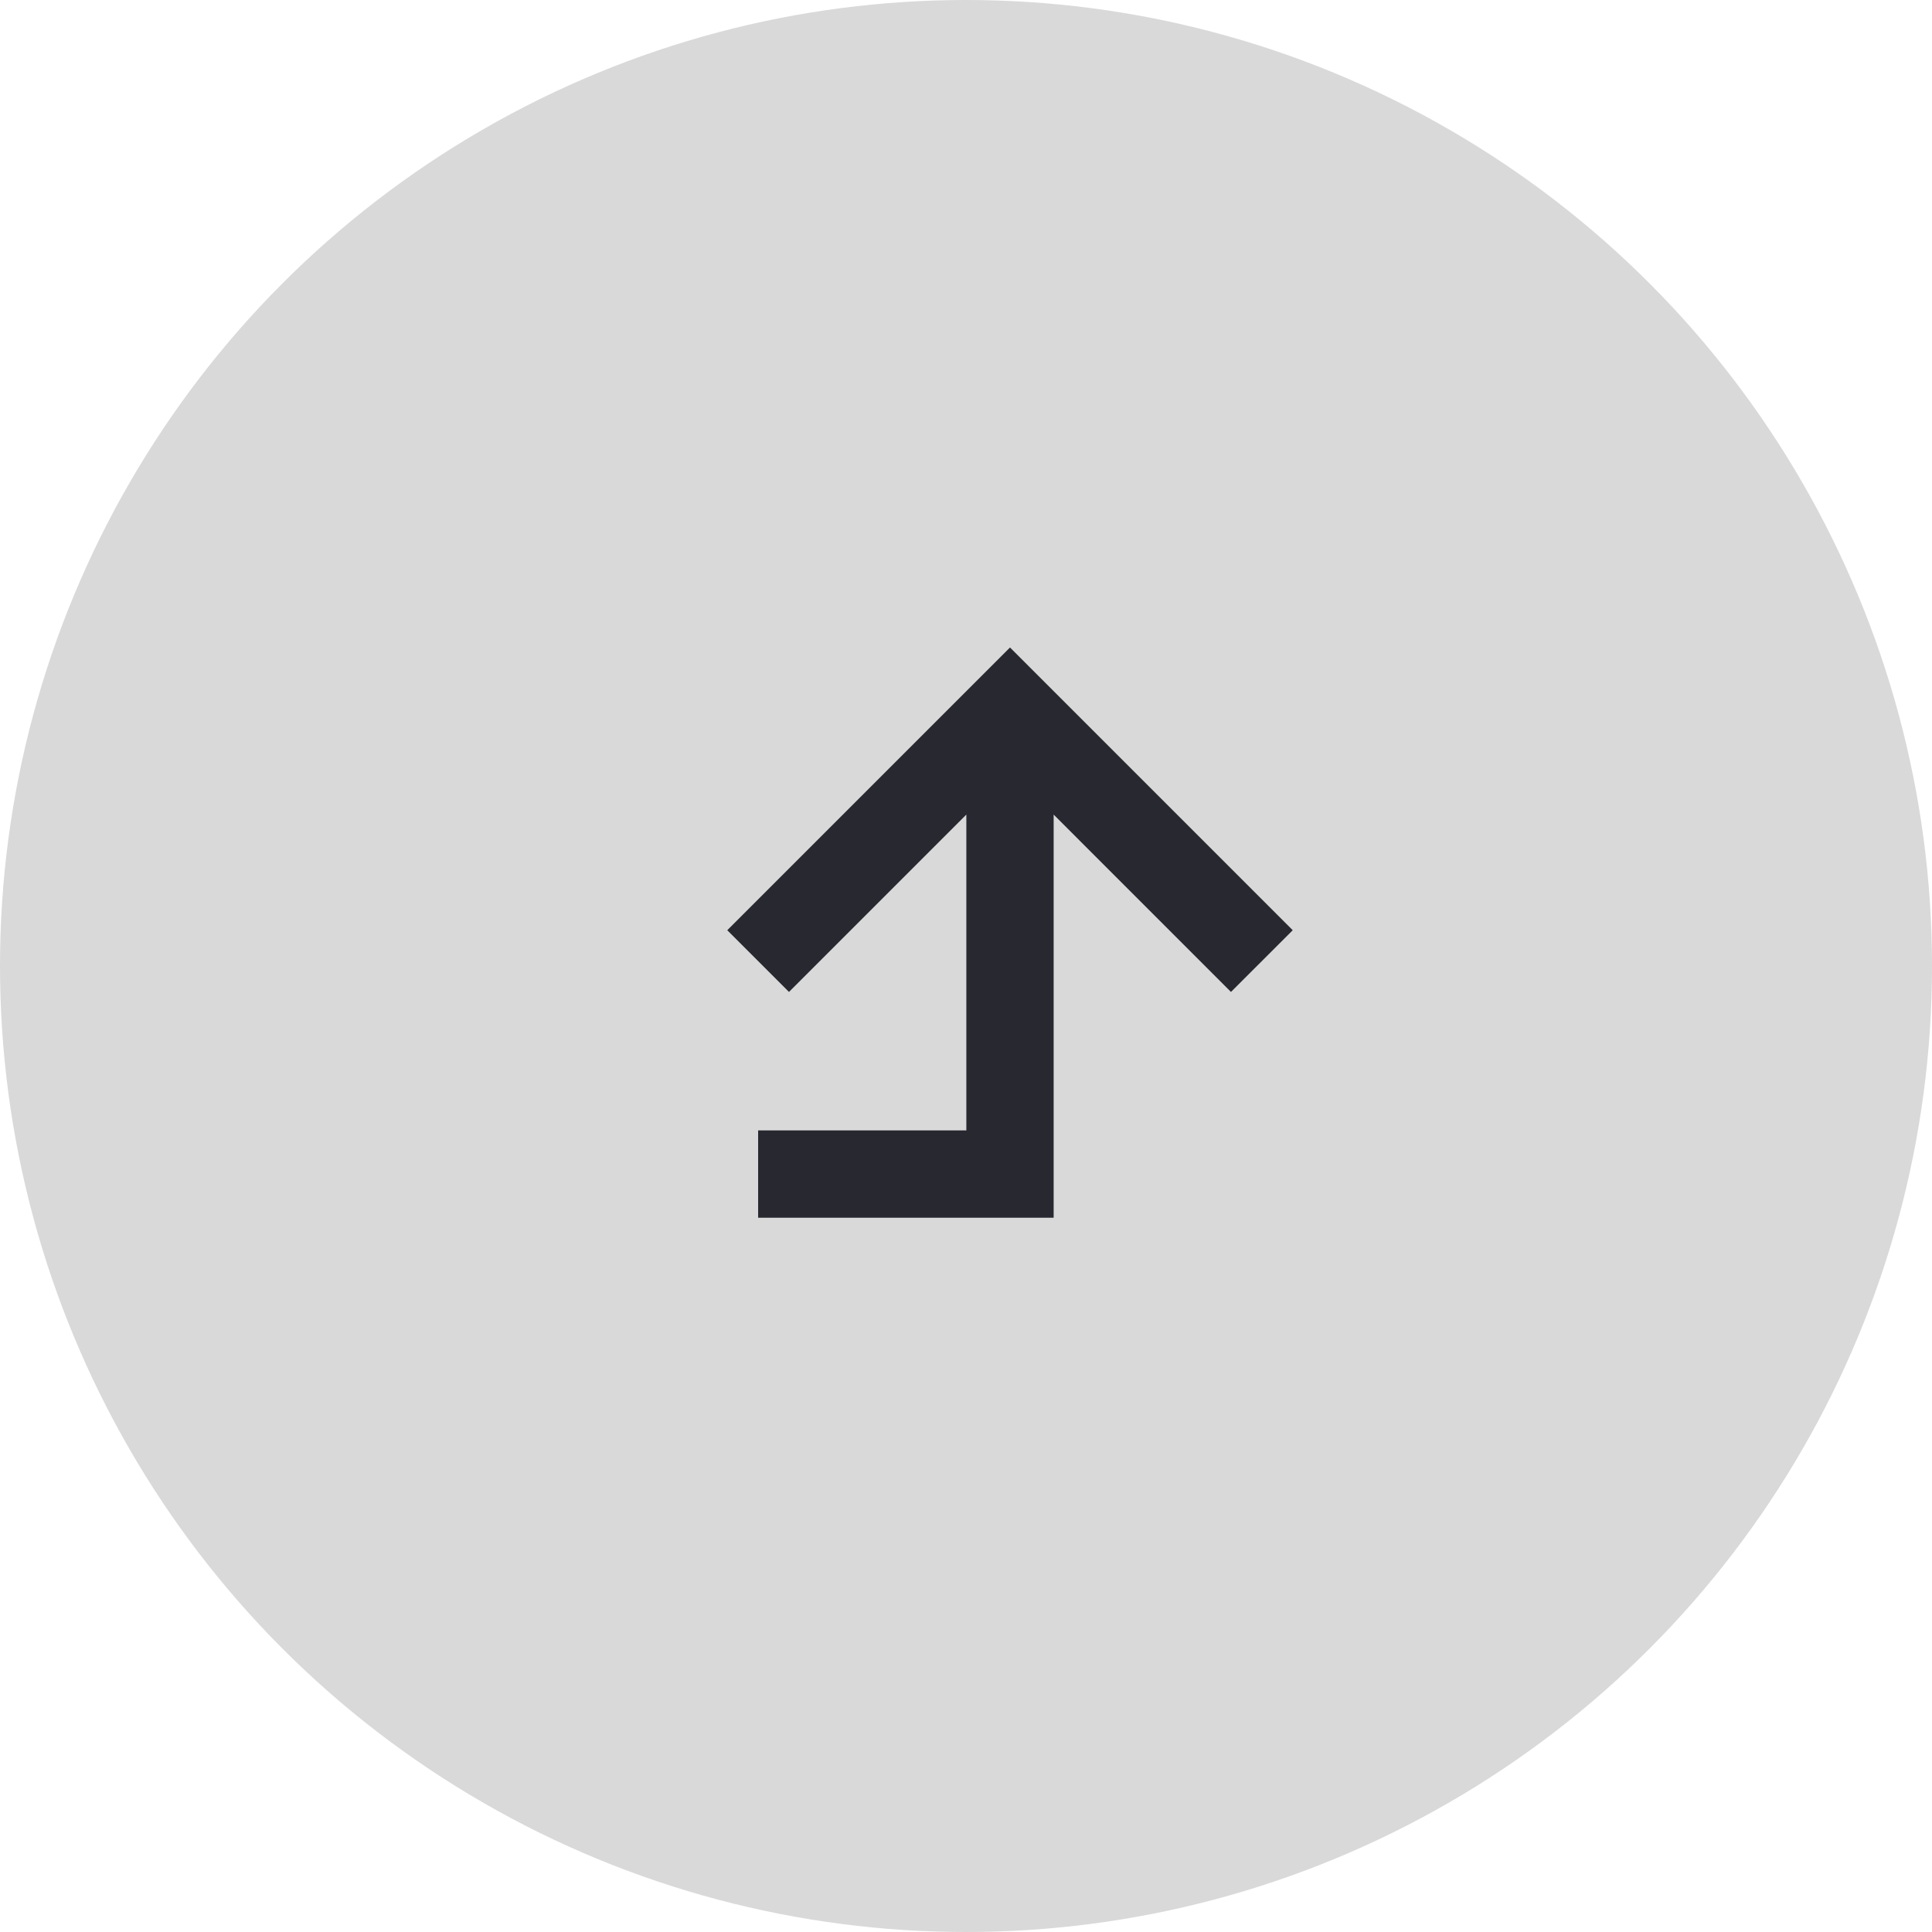 <?xml version="1.0" encoding="UTF-8"?> <svg xmlns="http://www.w3.org/2000/svg" width="79" height="79" viewBox="0 0 79 79" fill="none"> <circle cx="39.5" cy="39.5" r="39.5" fill="#D9D9D9"></circle> <path fill-rule="evenodd" clip-rule="evenodd" d="M41.299 26.476L52.86 38.037L50.335 40.561L43.084 33.309V49.793H31V46.223H39.514V33.309L32.262 40.561L29.738 38.037L41.299 26.476Z" fill="#282930"></path> </svg> 